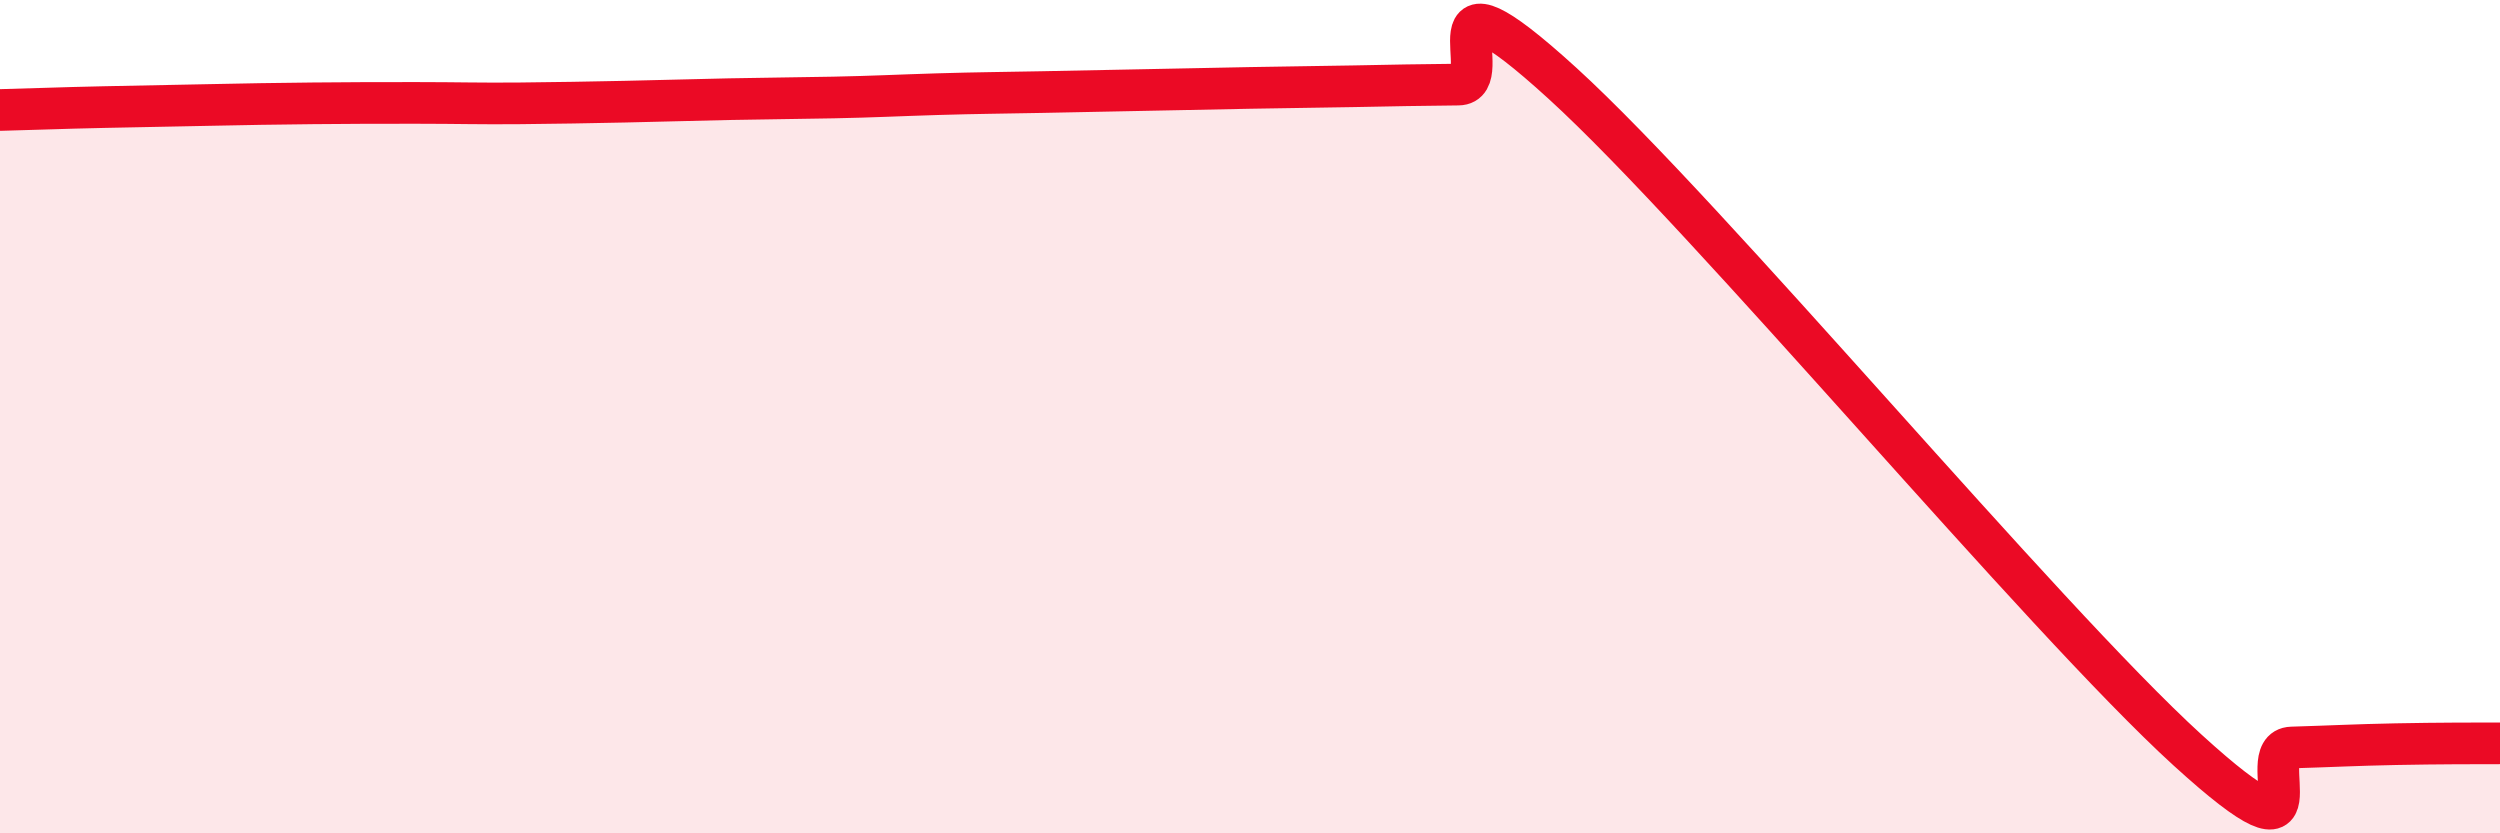 
    <svg width="60" height="20" viewBox="0 0 60 20" xmlns="http://www.w3.org/2000/svg">
      <path
        d="M 0,2.64 C 0.5,2.63 1.5,2.59 2.5,2.57 C 3.5,2.55 4,2.54 5,2.52 C 6,2.5 6.5,2.49 7.5,2.48 C 8.5,2.47 9,2.47 10,2.47 C 11,2.47 11.5,2.49 12.5,2.48 C 13.5,2.47 14,2.46 15,2.44 C 16,2.42 16.5,2.4 17.5,2.38 C 18.5,2.36 19,2.36 20,2.34 C 21,2.32 21.5,2.29 22.5,2.26 C 23.5,2.23 24,2.23 25,2.21 C 26,2.19 26.5,2.18 27.5,2.16 C 28.5,2.14 29,2.13 30,2.11 C 31,2.09 31.5,2.09 32.5,2.07 C 33.5,2.05 34,2.04 35,2.03 C 36,2.02 34,-1.19 37.5,2 C 41,5.19 49,14.81 52.5,18 C 56,21.19 54,17.97 55,17.94 C 56,17.91 56.5,17.88 57.5,17.86 C 58.5,17.84 59.5,17.84 60,17.84L60 20L0 20Z"
        fill="#EB0A25"
        opacity="0.1"
        stroke-linecap="round"
        stroke-linejoin="round"
      />
      <path
        d="M 0,2.64 C 0.5,2.63 1.5,2.59 2.5,2.57 C 3.5,2.55 4,2.54 5,2.52 C 6,2.5 6.5,2.49 7.5,2.48 C 8.5,2.47 9,2.47 10,2.47 C 11,2.47 11.5,2.49 12.5,2.48 C 13.5,2.47 14,2.46 15,2.44 C 16,2.42 16.5,2.4 17.5,2.38 C 18.5,2.36 19,2.36 20,2.34 C 21,2.32 21.5,2.29 22.5,2.26 C 23.5,2.23 24,2.23 25,2.21 C 26,2.19 26.5,2.18 27.5,2.16 C 28.5,2.14 29,2.13 30,2.11 C 31,2.09 31.5,2.09 32.5,2.07 C 33.5,2.05 34,2.04 35,2.03 C 36,2.02 34,-1.19 37.5,2 C 41,5.19 49,14.81 52.5,18 C 56,21.19 54,17.97 55,17.94 C 56,17.91 56.5,17.88 57.5,17.86 C 58.5,17.84 59.5,17.84 60,17.84"
        stroke="#EB0A25"
        stroke-width="1"
        fill="none"
        stroke-linecap="round"
        stroke-linejoin="round"
      />
    </svg>
  